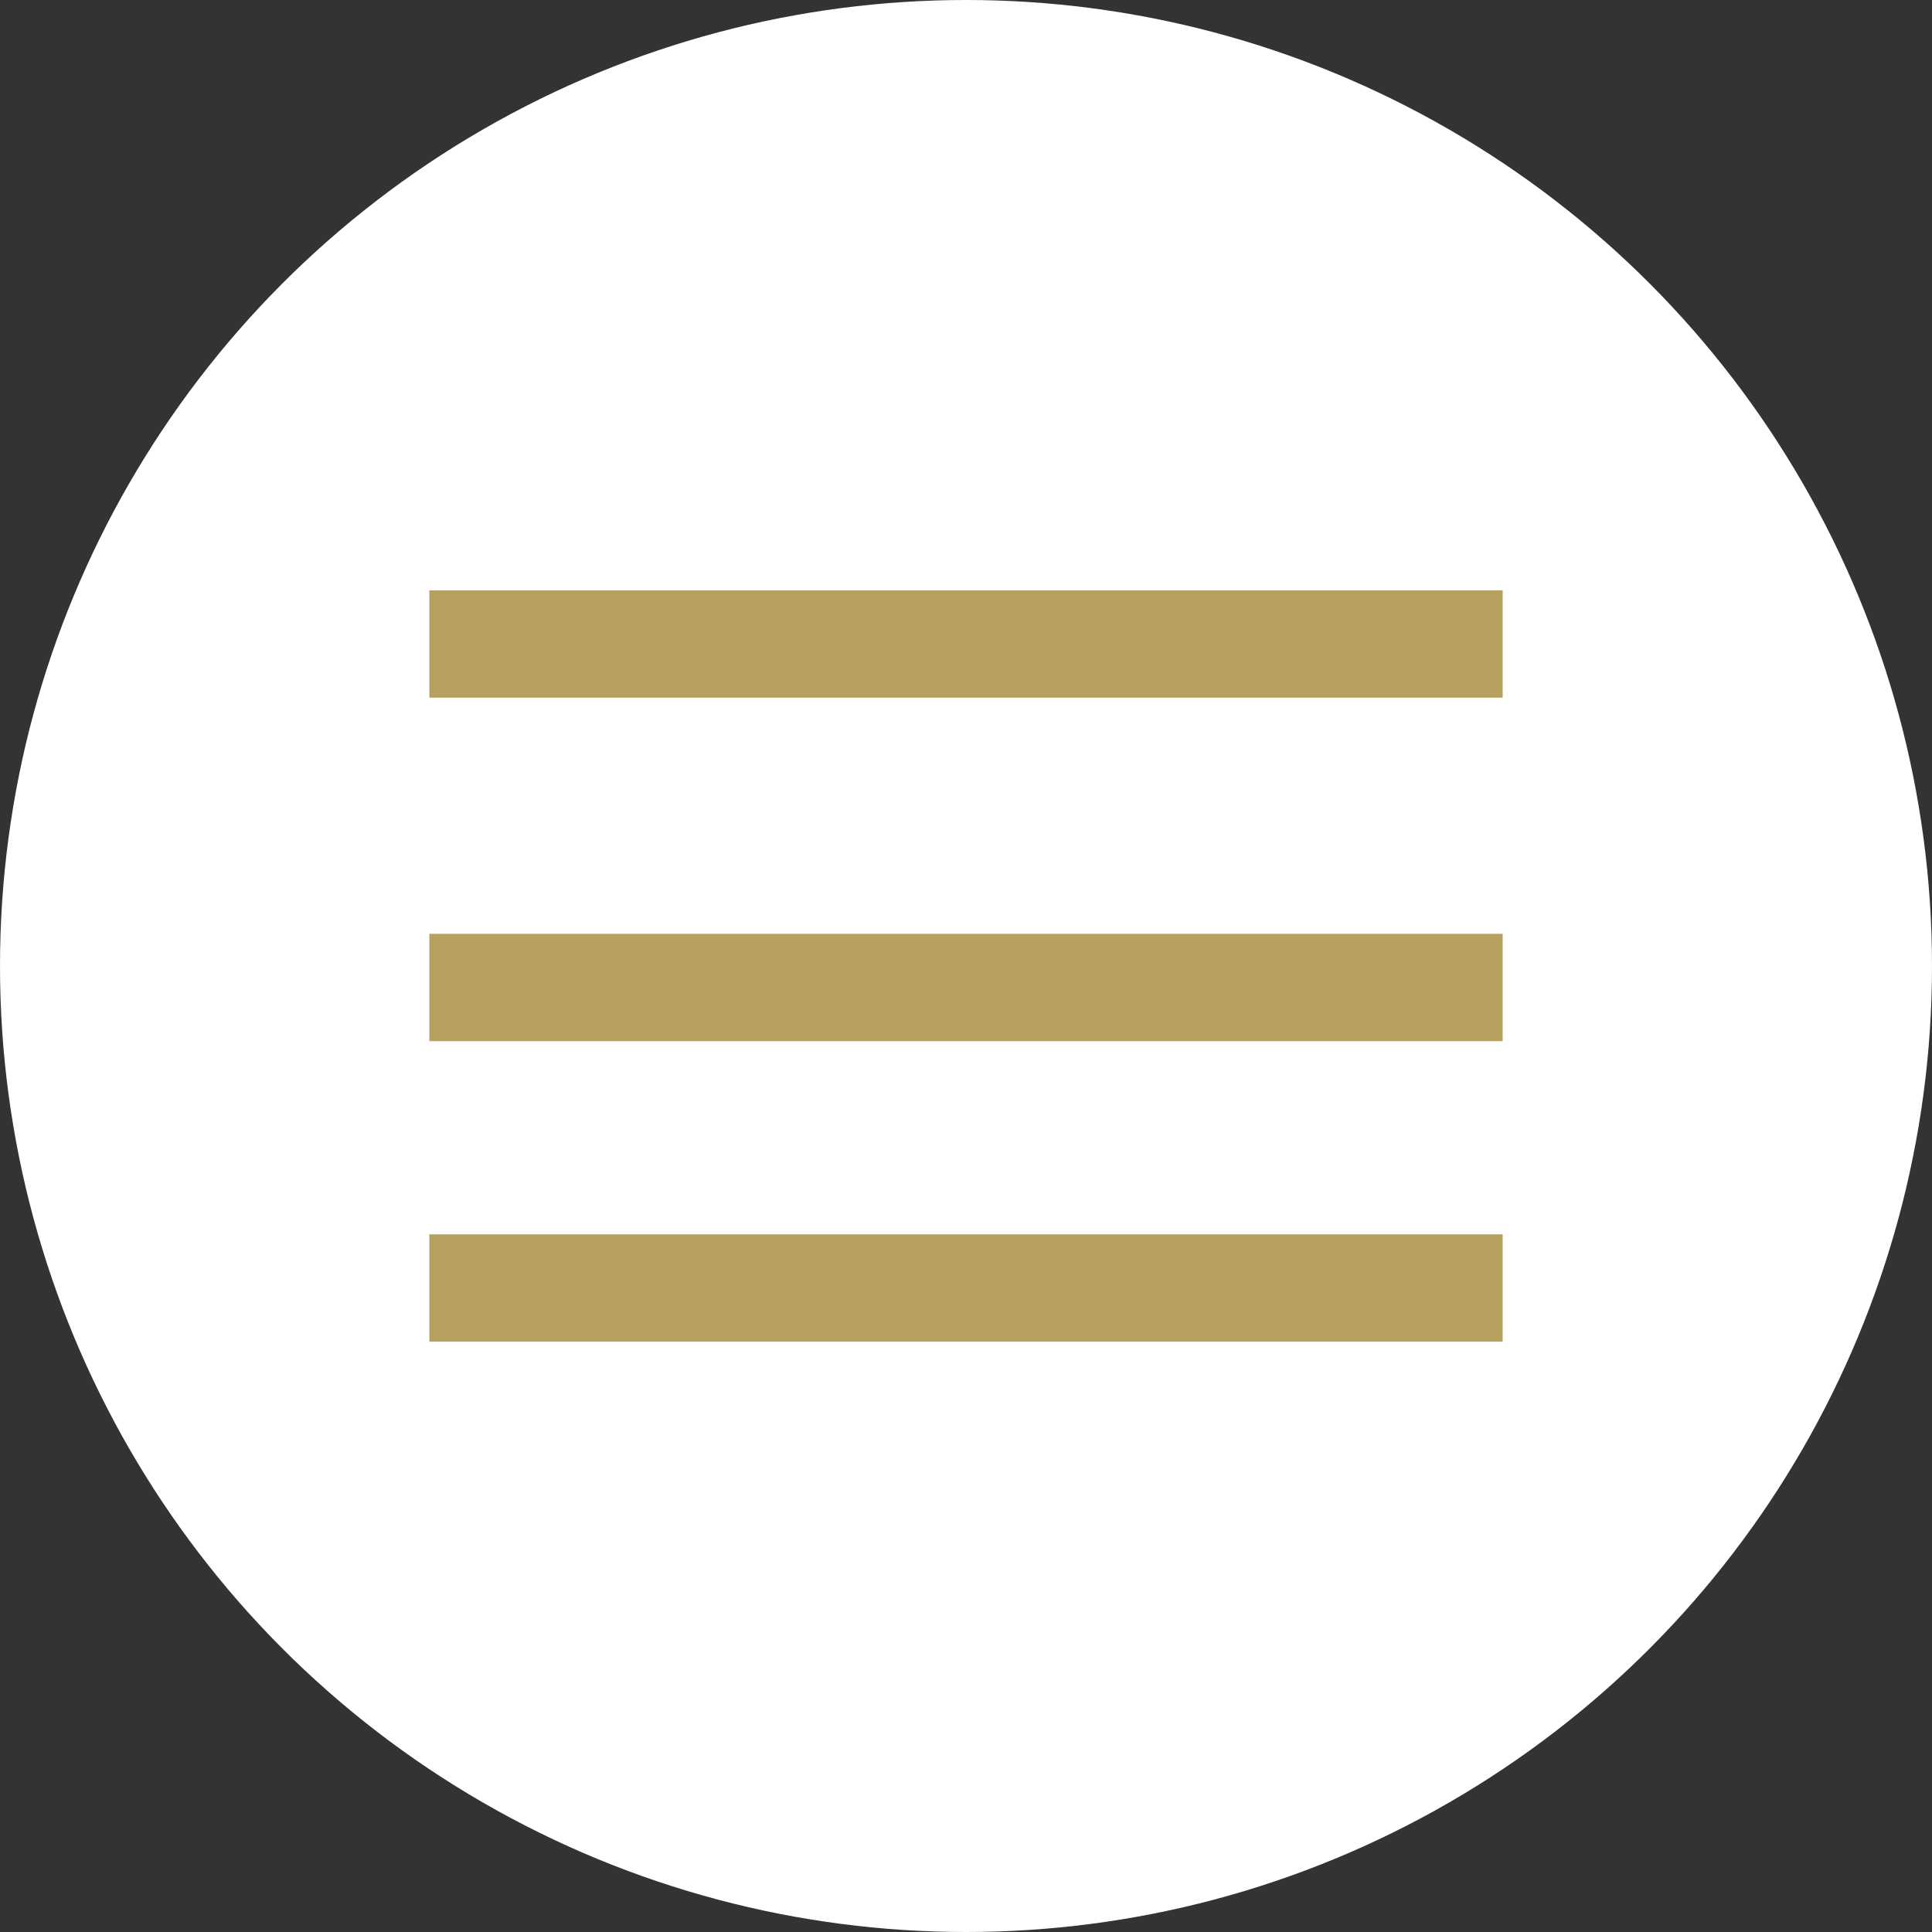 <svg width="36" height="36" viewBox="0 0 36 36" fill="none" xmlns="http://www.w3.org/2000/svg">
<rect x="0" y="0" width="36" height="36" fill="#333333" stroke="none"/>
<circle cx="18" cy="18" r="18" fill="white"/>
<path d="M8 12H28" stroke="#B7A05D" stroke-width="2"/>
<path d="M8 18.4H28" stroke="#B7A05D" stroke-width="2"/>
<path d="M8 24H28" stroke="#B7A05D" stroke-width="2"/>
</svg>
